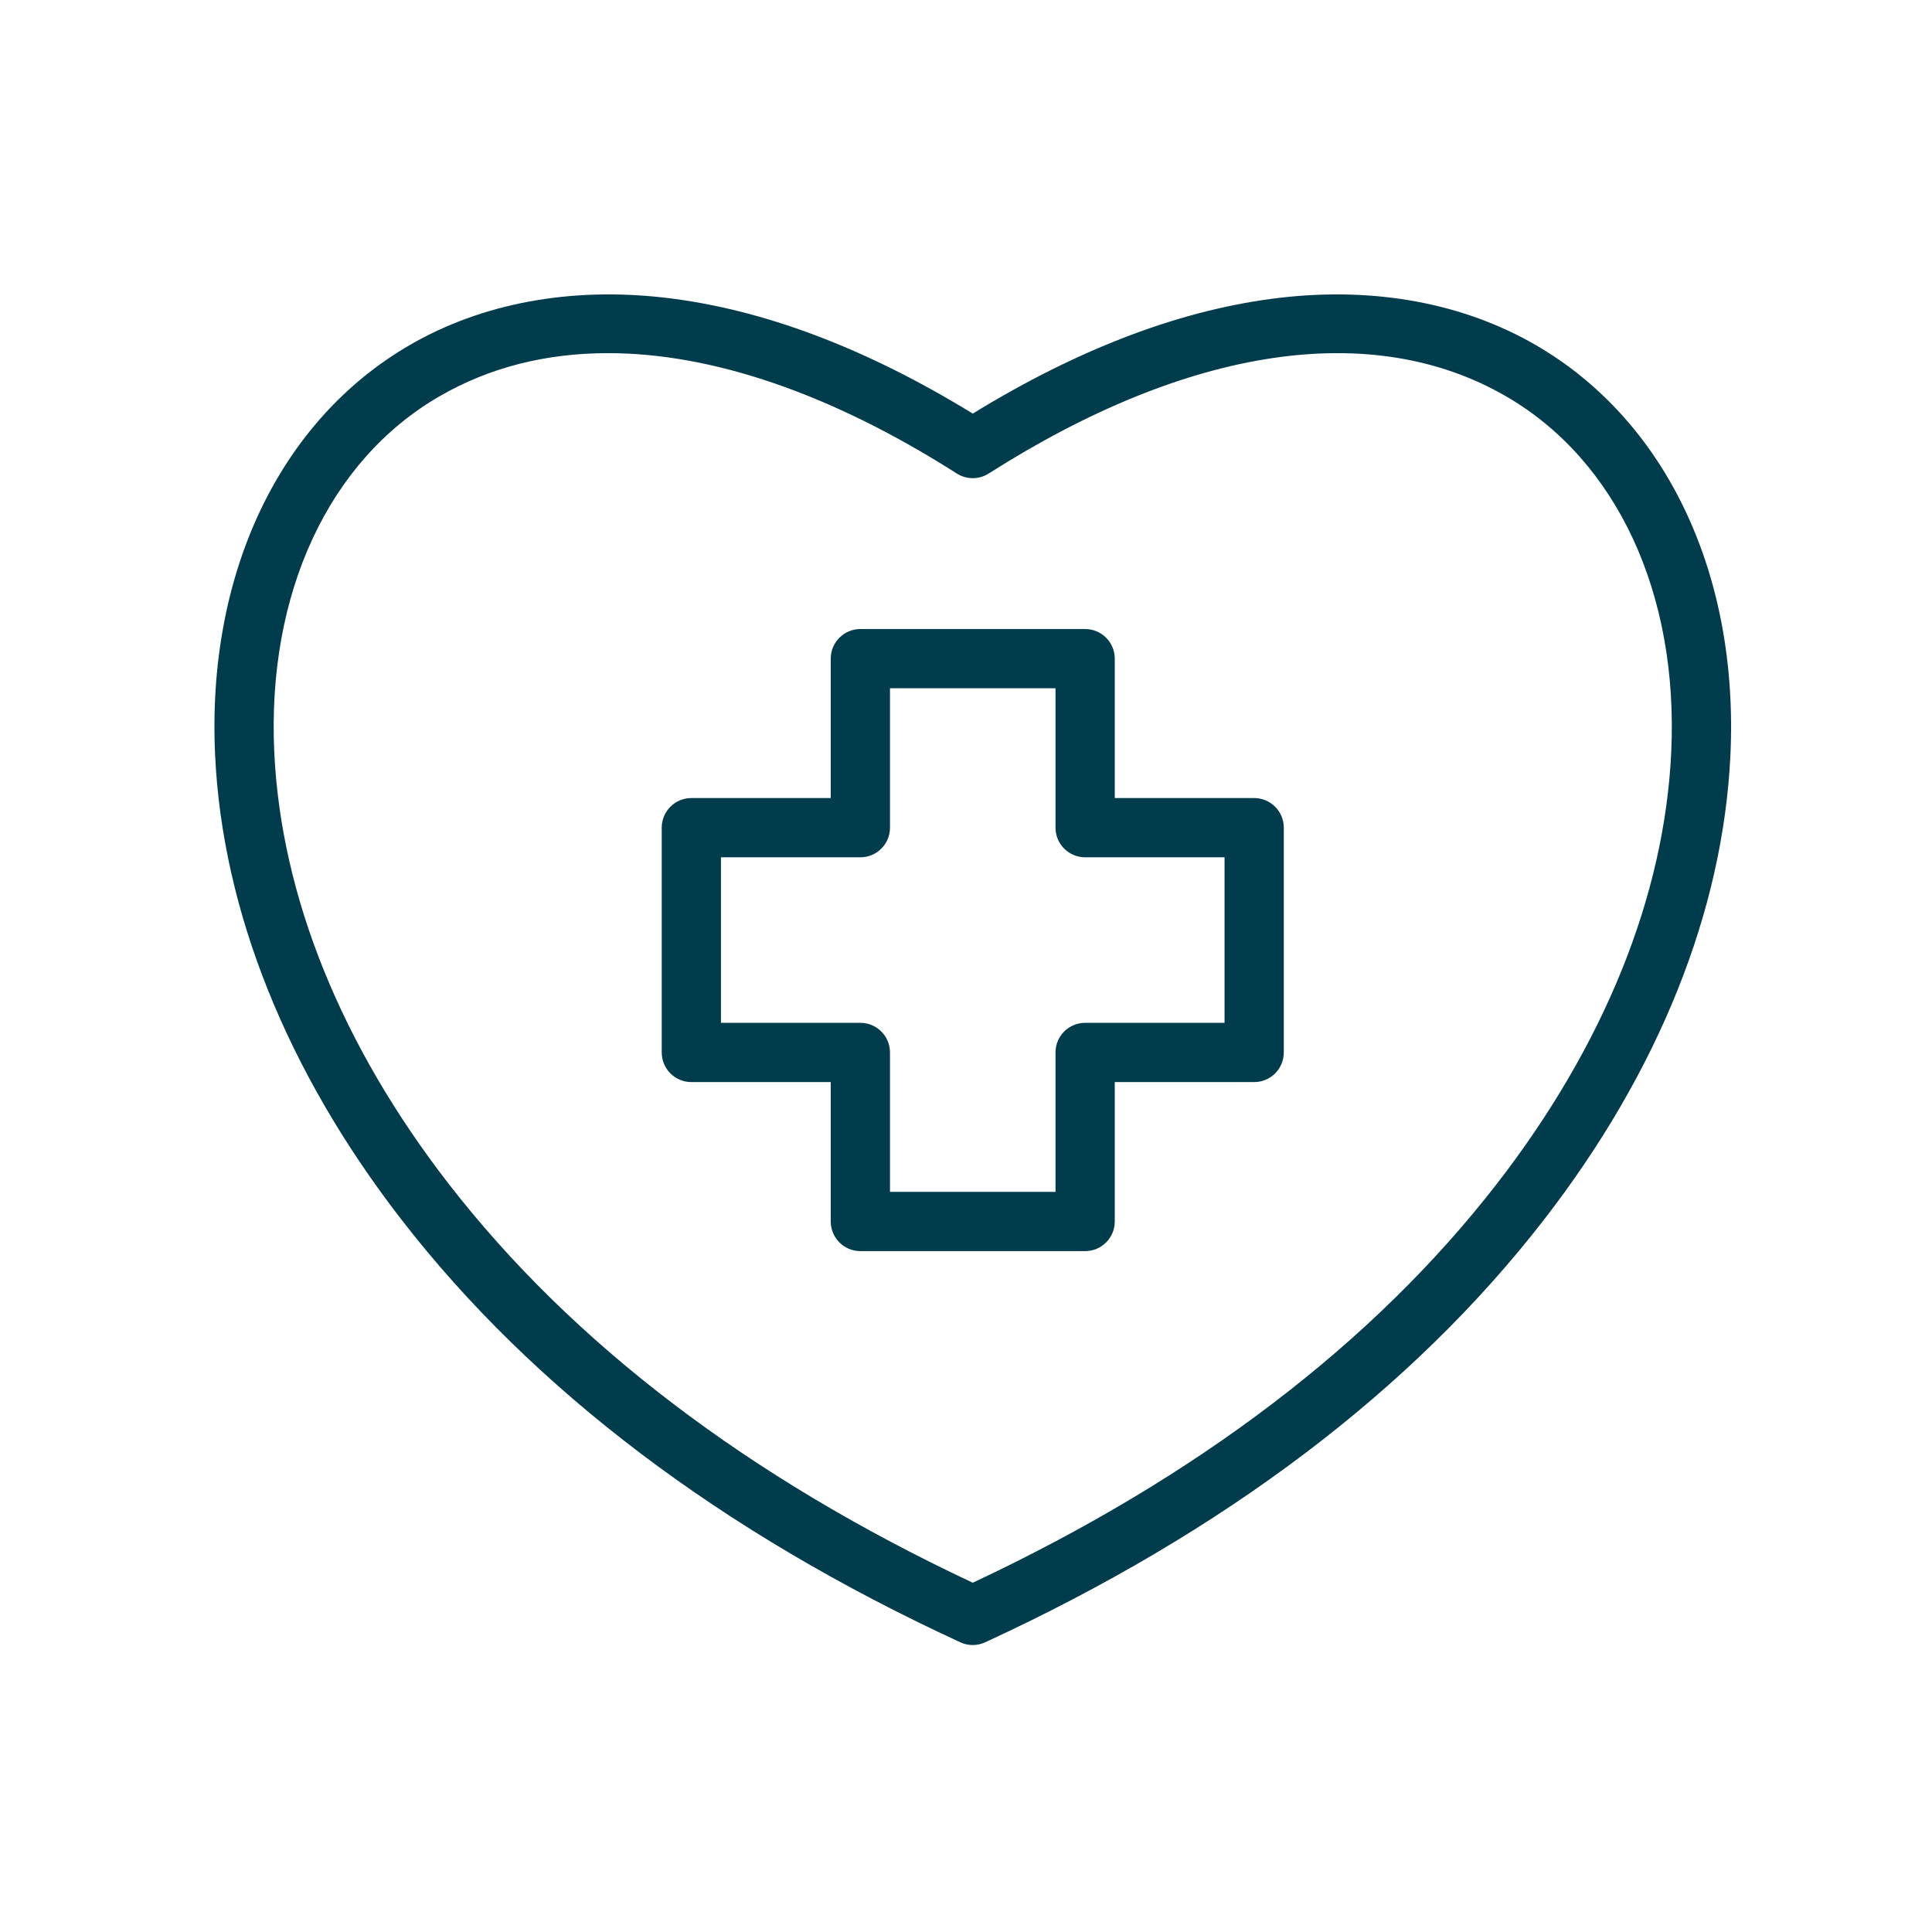 <?xml version="1.0" encoding="UTF-8"?> <svg xmlns="http://www.w3.org/2000/svg" xmlns:xlink="http://www.w3.org/1999/xlink" width="500" zoomAndPan="magnify" viewBox="0 0 375 375" height="500" preserveAspectRatio="xMidYMid meet" version="1.0"><defs><clipPath id="930b10d077"><path d="M 41 57 L 337 57 L 337 319.539 L 41 319.539 Z M 41 57 " clip-rule="nonzero"></path></clipPath></defs><g clip-path="url(#930b10d077)"><path fill="#013c4c" d="M 298.098 66.98 C 284.047 58.84 266.902 55.66 248.516 57.789 C 229.633 59.977 209.562 67.539 188.812 80.281 C 168.059 67.539 147.988 59.977 129.109 57.789 C 110.719 55.66 93.574 58.84 79.523 66.98 C 54.234 81.637 40.109 111.367 41.75 146.512 C 43.16 176.809 55.688 208.027 77.973 236.793 C 103.555 269.809 140.035 297.391 186.402 318.77 C 187.168 319.121 187.988 319.301 188.812 319.301 C 189.633 319.301 190.457 319.121 191.219 318.77 C 237.59 297.391 274.07 269.809 299.648 236.793 C 321.938 208.027 334.465 176.809 335.875 146.512 C 337.512 111.367 323.391 81.637 298.098 66.98 Z M 324.387 145.973 C 323.086 173.895 311.391 202.863 290.559 229.75 C 266.562 260.723 232.34 286.773 188.812 307.207 C 145.281 286.773 111.059 260.723 87.062 229.75 C 66.234 202.863 54.535 173.895 53.234 145.973 C 51.801 115.203 63.785 89.391 85.289 76.93 C 94.965 71.32 105.988 68.543 118.023 68.543 C 138.273 68.543 161.383 76.414 185.723 91.914 C 187.609 93.113 190.016 93.113 191.898 91.914 C 230.703 67.207 266.371 61.887 292.332 76.93 C 313.84 89.391 325.82 115.203 324.387 145.973 Z M 243.434 154.902 L 216.375 154.902 L 216.375 127.844 C 216.375 124.668 213.801 122.094 210.625 122.094 L 166.996 122.094 C 163.82 122.094 161.246 124.668 161.246 127.844 L 161.246 154.902 L 134.188 154.902 C 131.016 154.902 128.441 157.477 128.441 160.652 L 128.441 204.281 C 128.441 207.457 131.016 210.031 134.188 210.031 L 161.246 210.031 L 161.246 237.09 C 161.246 240.266 163.824 242.84 166.996 242.84 L 210.625 242.84 C 213.801 242.84 216.375 240.266 216.375 237.09 L 216.375 210.031 L 243.434 210.031 C 246.609 210.031 249.184 207.457 249.184 204.281 L 249.184 160.652 C 249.184 157.477 246.609 154.902 243.434 154.902 Z M 237.684 198.531 L 210.625 198.531 C 207.449 198.531 204.875 201.105 204.875 204.281 L 204.875 231.34 L 172.746 231.34 L 172.746 204.281 C 172.746 201.105 170.172 198.531 166.996 198.531 L 139.938 198.531 L 139.938 166.402 L 166.996 166.402 C 170.172 166.402 172.746 163.828 172.746 160.652 L 172.746 133.594 L 204.875 133.594 L 204.875 160.652 C 204.875 163.828 207.449 166.402 210.625 166.402 L 237.684 166.402 Z M 237.684 198.531 " fill-opacity="1" fill-rule="nonzero"></path></g></svg> 